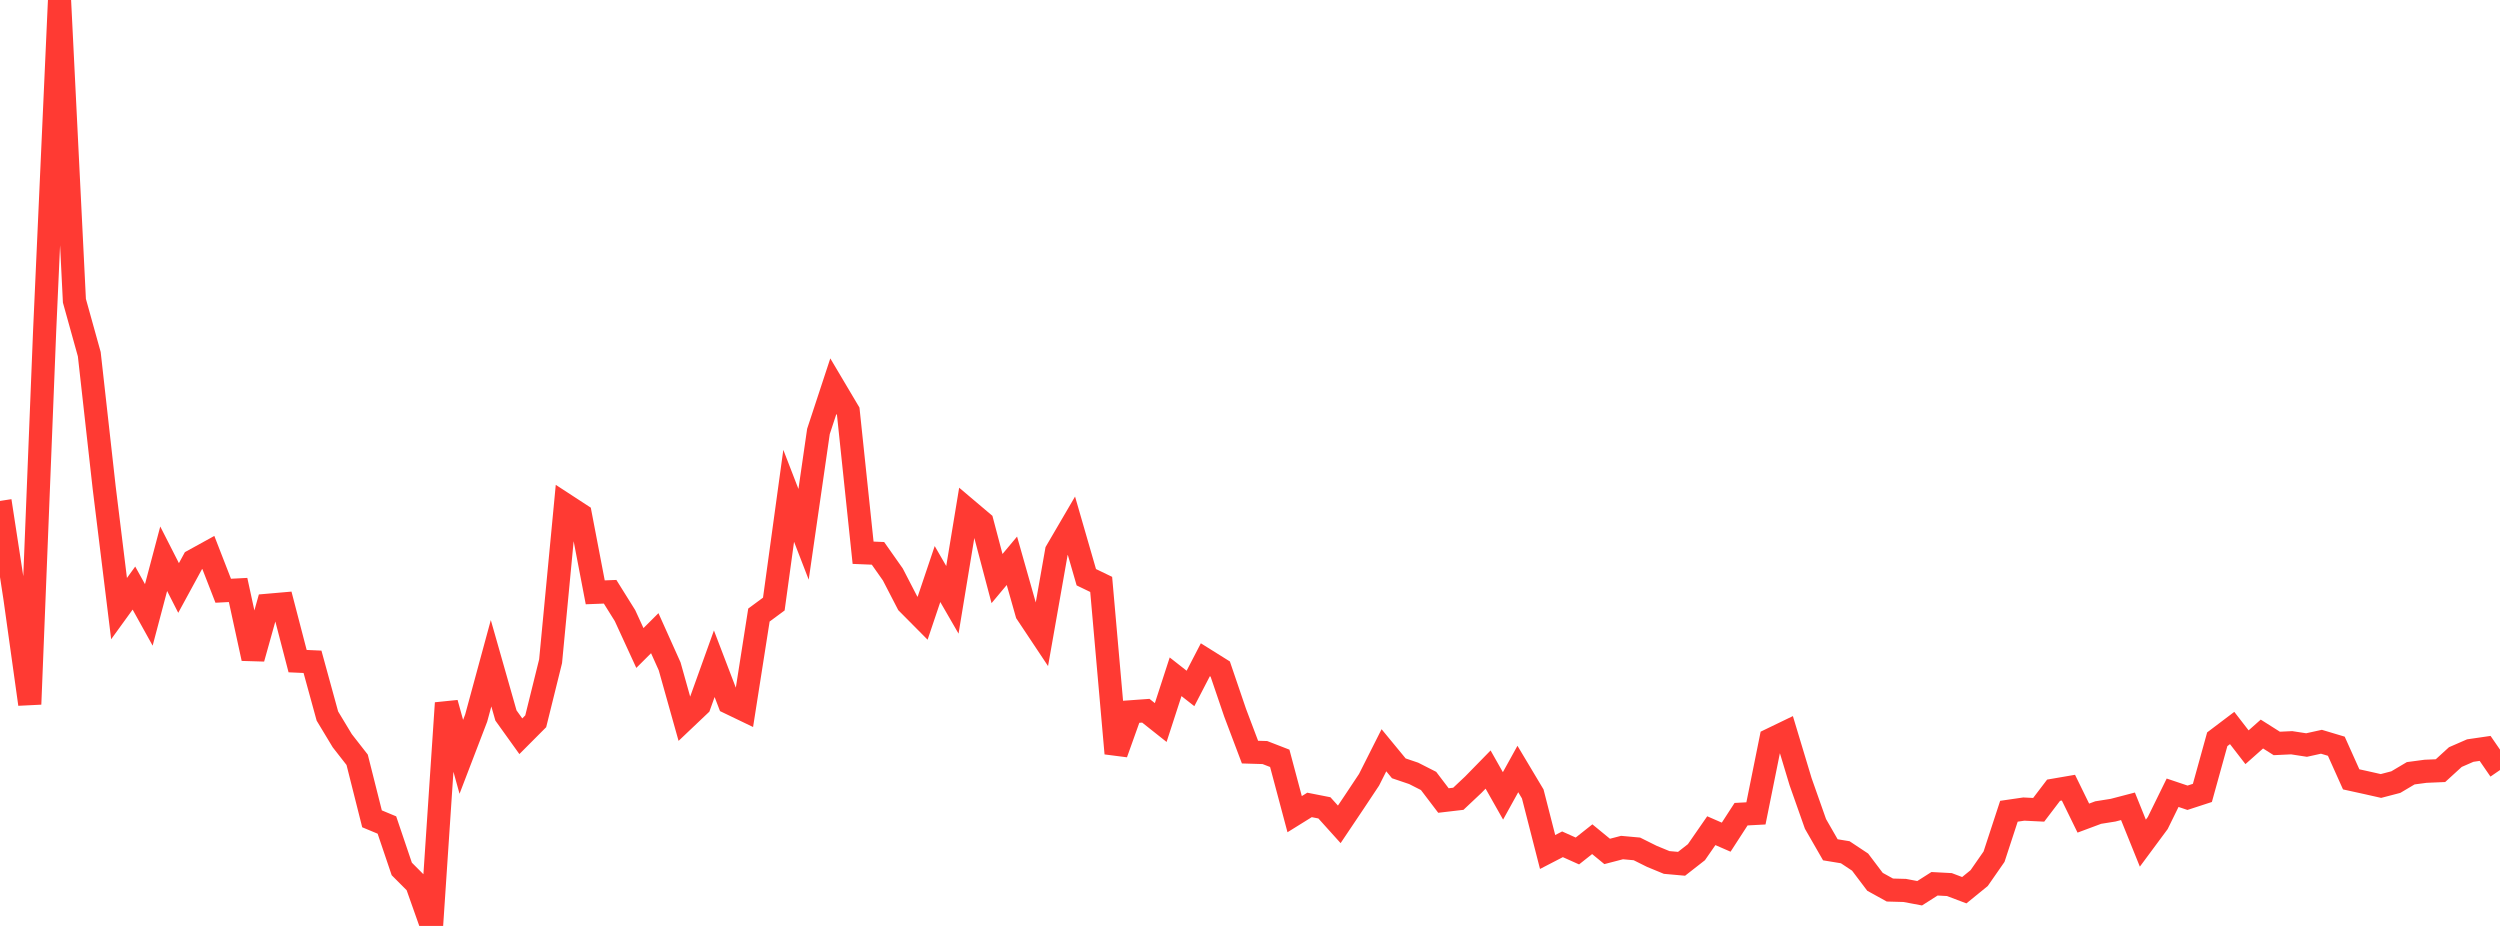 <?xml version="1.0" standalone="no"?>
<!DOCTYPE svg PUBLIC "-//W3C//DTD SVG 1.1//EN" "http://www.w3.org/Graphics/SVG/1.1/DTD/svg11.dtd">

<svg width="135" height="50" viewBox="0 0 135 50" preserveAspectRatio="none" 
  xmlns="http://www.w3.org/2000/svg"
  xmlns:xlink="http://www.w3.org/1999/xlink">


<polyline points="0.0, 27.05 0.804, 32.28 1.607, 38.027 2.411, 17.861 3.214, 0.0 4.018, 16.24 4.821, 19.127 5.625, 26.328 6.429, 32.865 7.232, 31.756 8.036, 33.205 8.839, 30.172 9.643, 31.751 10.446, 30.275 11.25, 29.832 12.054, 31.9 12.857, 31.858 13.661, 35.557 14.464, 32.685 15.268, 32.615 16.071, 35.701 16.875, 35.737 17.679, 38.667 18.482, 39.998 19.286, 41.028 20.089, 44.216 20.893, 44.551 21.696, 46.923 22.5, 47.729 23.304, 50.0 24.107, 37.964 24.911, 40.869 25.714, 38.776 26.518, 35.816 27.321, 38.636 28.125, 39.757 28.929, 38.95 29.732, 35.706 30.536, 27.269 31.339, 27.792 32.143, 31.986 32.946, 31.955 33.75, 33.243 34.554, 34.992 35.357, 34.192 36.161, 35.983 36.964, 38.841 37.768, 38.078 38.571, 35.842 39.375, 37.944 40.179, 38.331 40.982, 33.213 41.786, 32.619 42.589, 26.774 43.393, 28.853 44.196, 23.299 45.0, 20.855 45.804, 22.211 46.607, 29.848 47.411, 29.881 48.214, 31.022 49.018, 32.577 49.821, 33.386 50.625, 30.998 51.429, 32.391 52.232, 27.524 53.036, 28.204 53.839, 31.243 54.643, 30.282 55.446, 33.114 56.25, 34.322 57.054, 29.763 57.857, 28.388 58.661, 31.17 59.464, 31.558 60.268, 40.684 61.071, 38.437 61.875, 38.379 62.679, 39.017 63.482, 36.546 64.286, 37.176 65.089, 35.627 65.893, 36.13 66.696, 38.486 67.5, 40.614 68.304, 40.638 69.107, 40.949 69.911, 43.965 70.714, 43.466 71.518, 43.624 72.321, 44.515 73.125, 43.317 73.929, 42.107 74.732, 40.514 75.536, 41.49 76.339, 41.762 77.143, 42.171 77.946, 43.228 78.75, 43.134 79.554, 42.377 80.357, 41.556 81.161, 42.978 81.964, 41.526 82.768, 42.872 83.571, 46.008 84.375, 45.592 85.179, 45.953 85.982, 45.317 86.786, 45.977 87.589, 45.768 88.393, 45.841 89.196, 46.241 90.0, 46.573 90.804, 46.645 91.607, 46.018 92.411, 44.857 93.214, 45.207 94.018, 43.966 94.821, 43.923 95.625, 39.938 96.429, 39.55 97.232, 42.213 98.036, 44.491 98.839, 45.889 99.643, 46.021 100.446, 46.554 101.25, 47.618 102.054, 48.062 102.857, 48.084 103.661, 48.235 104.464, 47.724 105.268, 47.767 106.071, 48.071 106.875, 47.417 107.679, 46.26 108.482, 43.807 109.286, 43.69 110.089, 43.729 110.893, 42.672 111.696, 42.534 112.5, 44.178 113.304, 43.878 114.107, 43.75 114.911, 43.54 115.714, 45.53 116.518, 44.444 117.321, 42.808 118.125, 43.079 118.929, 42.817 119.732, 39.92 120.536, 39.312 121.339, 40.351 122.143, 39.638 122.946, 40.146 123.75, 40.108 124.554, 40.232 125.357, 40.055 126.161, 40.296 126.964, 42.085 127.768, 42.262 128.571, 42.443 129.375, 42.233 130.179, 41.756 130.982, 41.649 131.786, 41.615 132.589, 40.882 133.393, 40.531 134.196, 40.414 135.0, 41.582" fill="none" stroke="#ff3a33" stroke-width="1.25"/>

</svg>